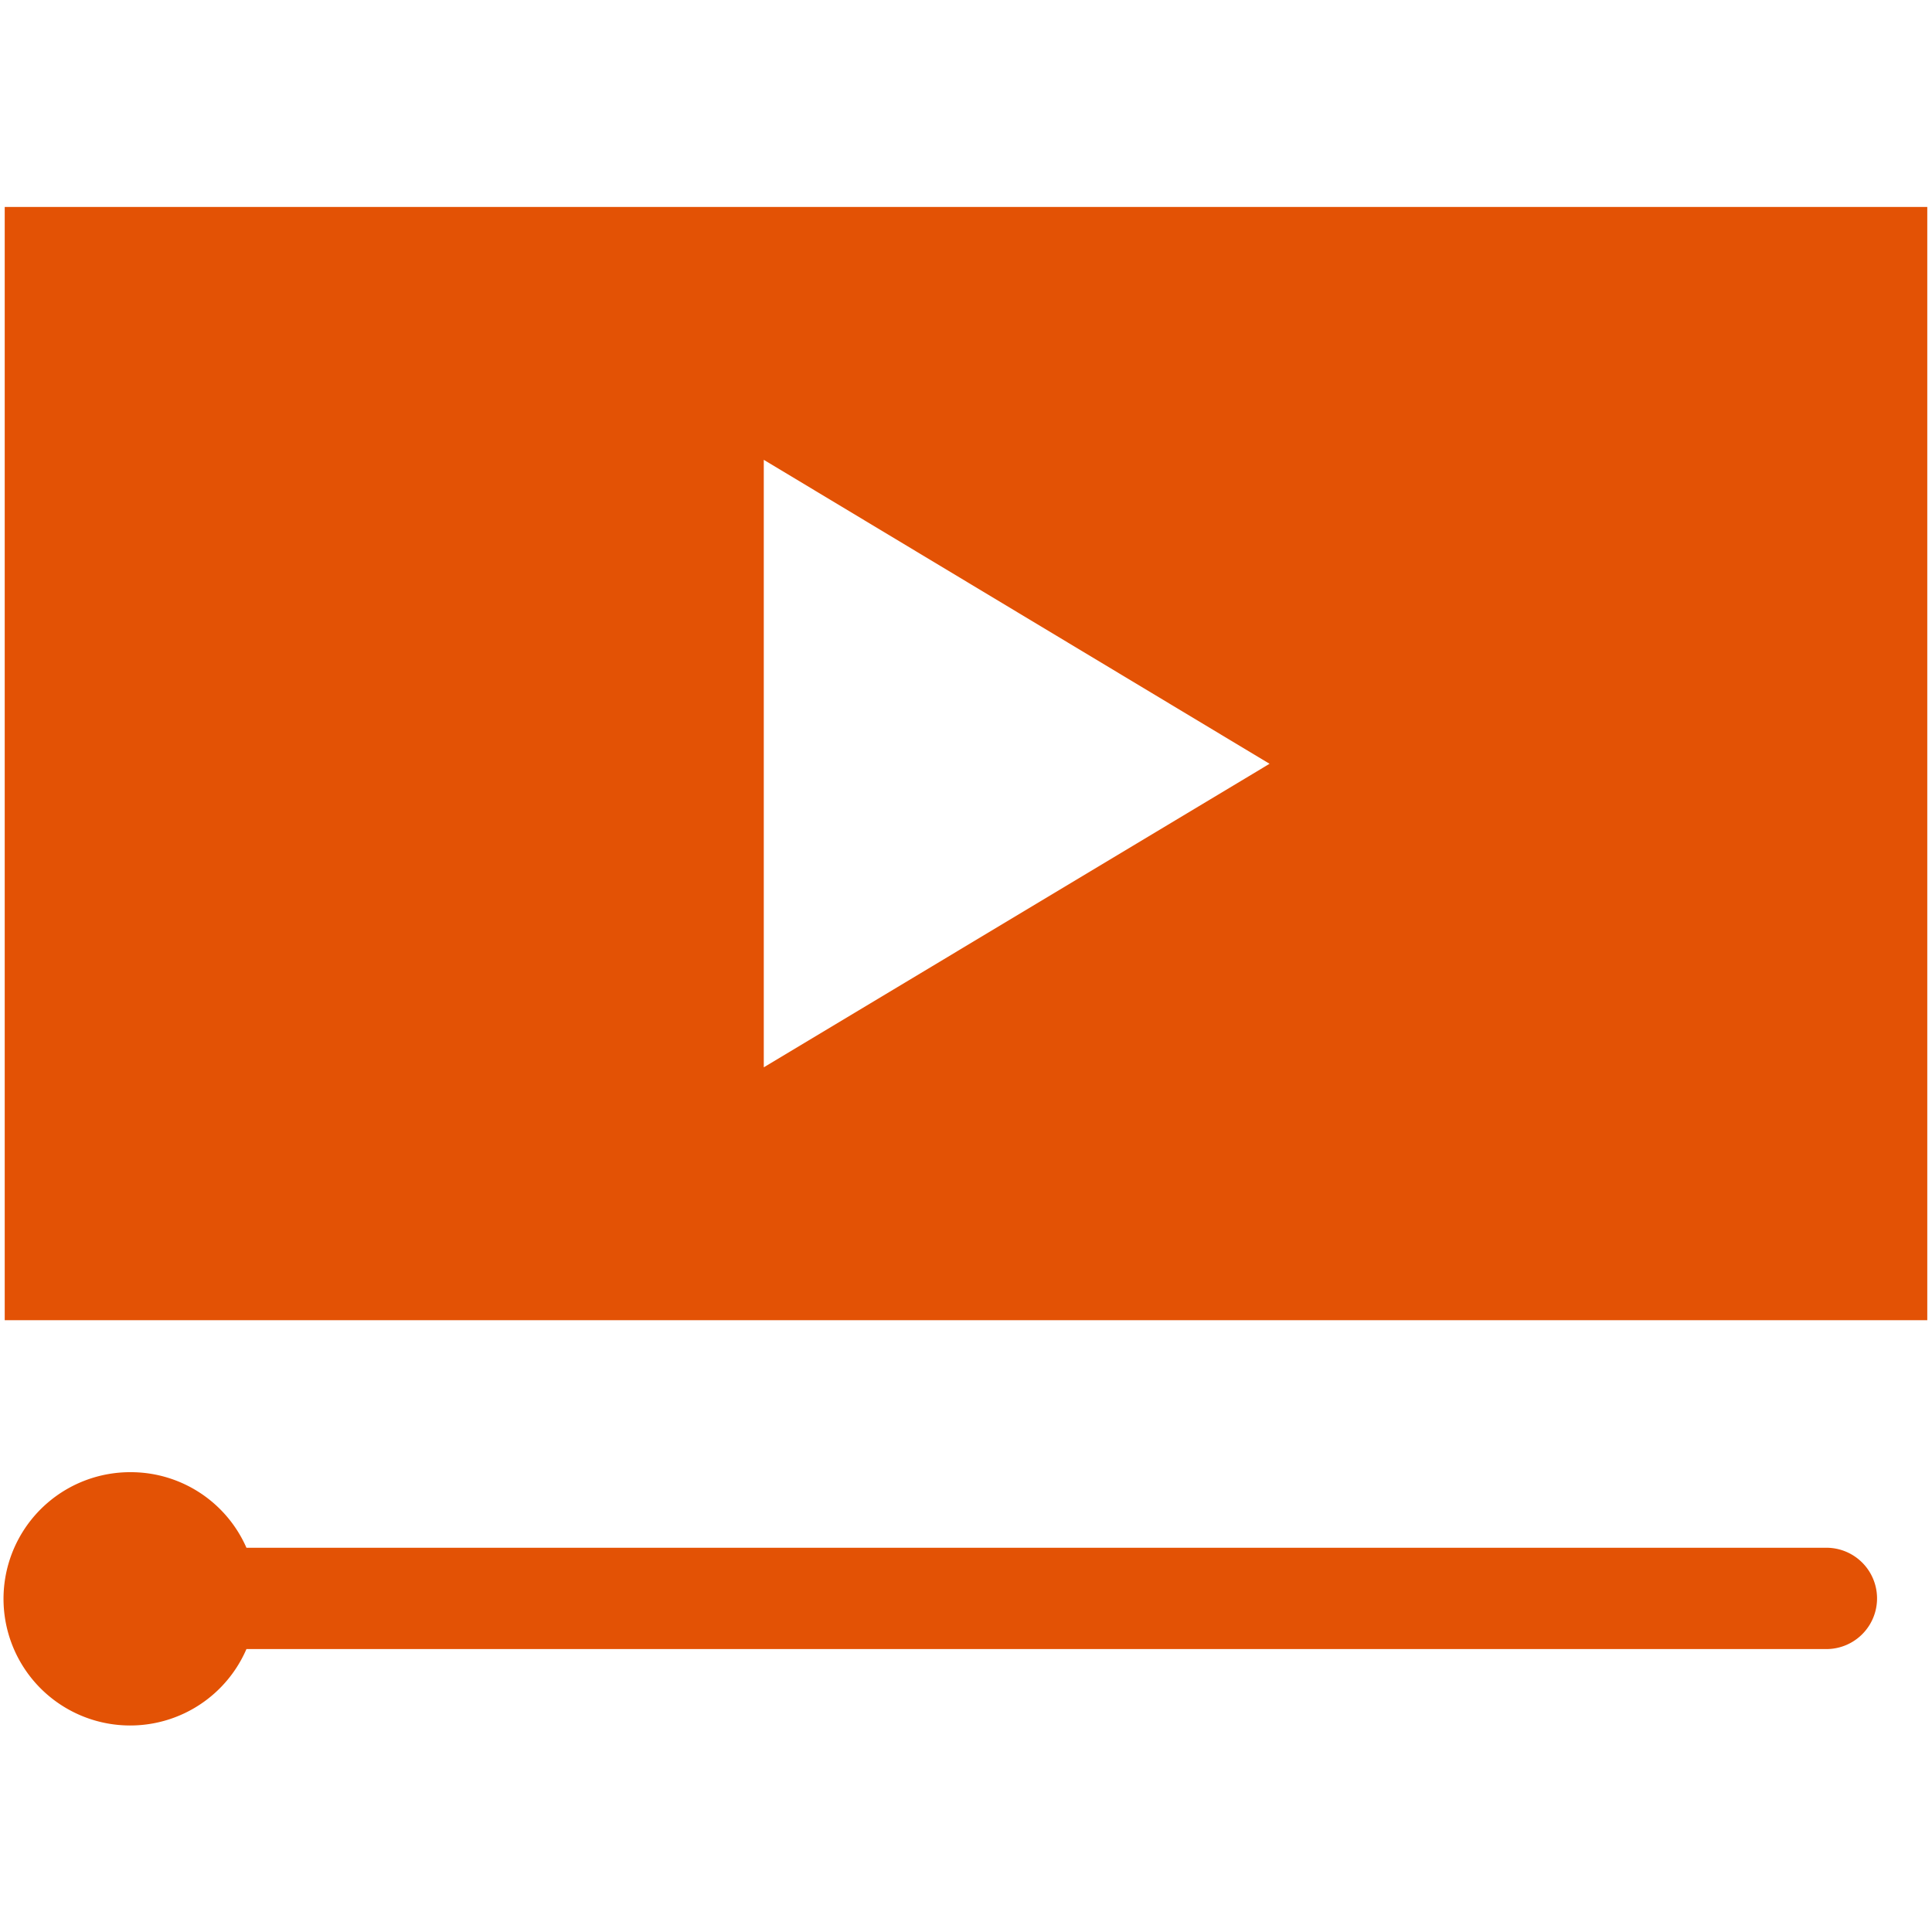 <svg xmlns="http://www.w3.org/2000/svg" viewBox="0 0 45 45"><defs><style>.cls-1{fill:#e35205;}</style></defs><g id="Layer_1" data-name="Layer 1"><path class="cls-1" d="M.11,4.82V30.75H44.89V4.82Zm17.68,5.89,11.78,7.08L17.79,24.86ZM3.05,34.29a2.95,2.95,0,1,0,2.69,4.12h36.8a1.18,1.18,0,0,0,0-2.36H5.74A2.94,2.94,0,0,0,3.05,34.29Z"/></g></svg>